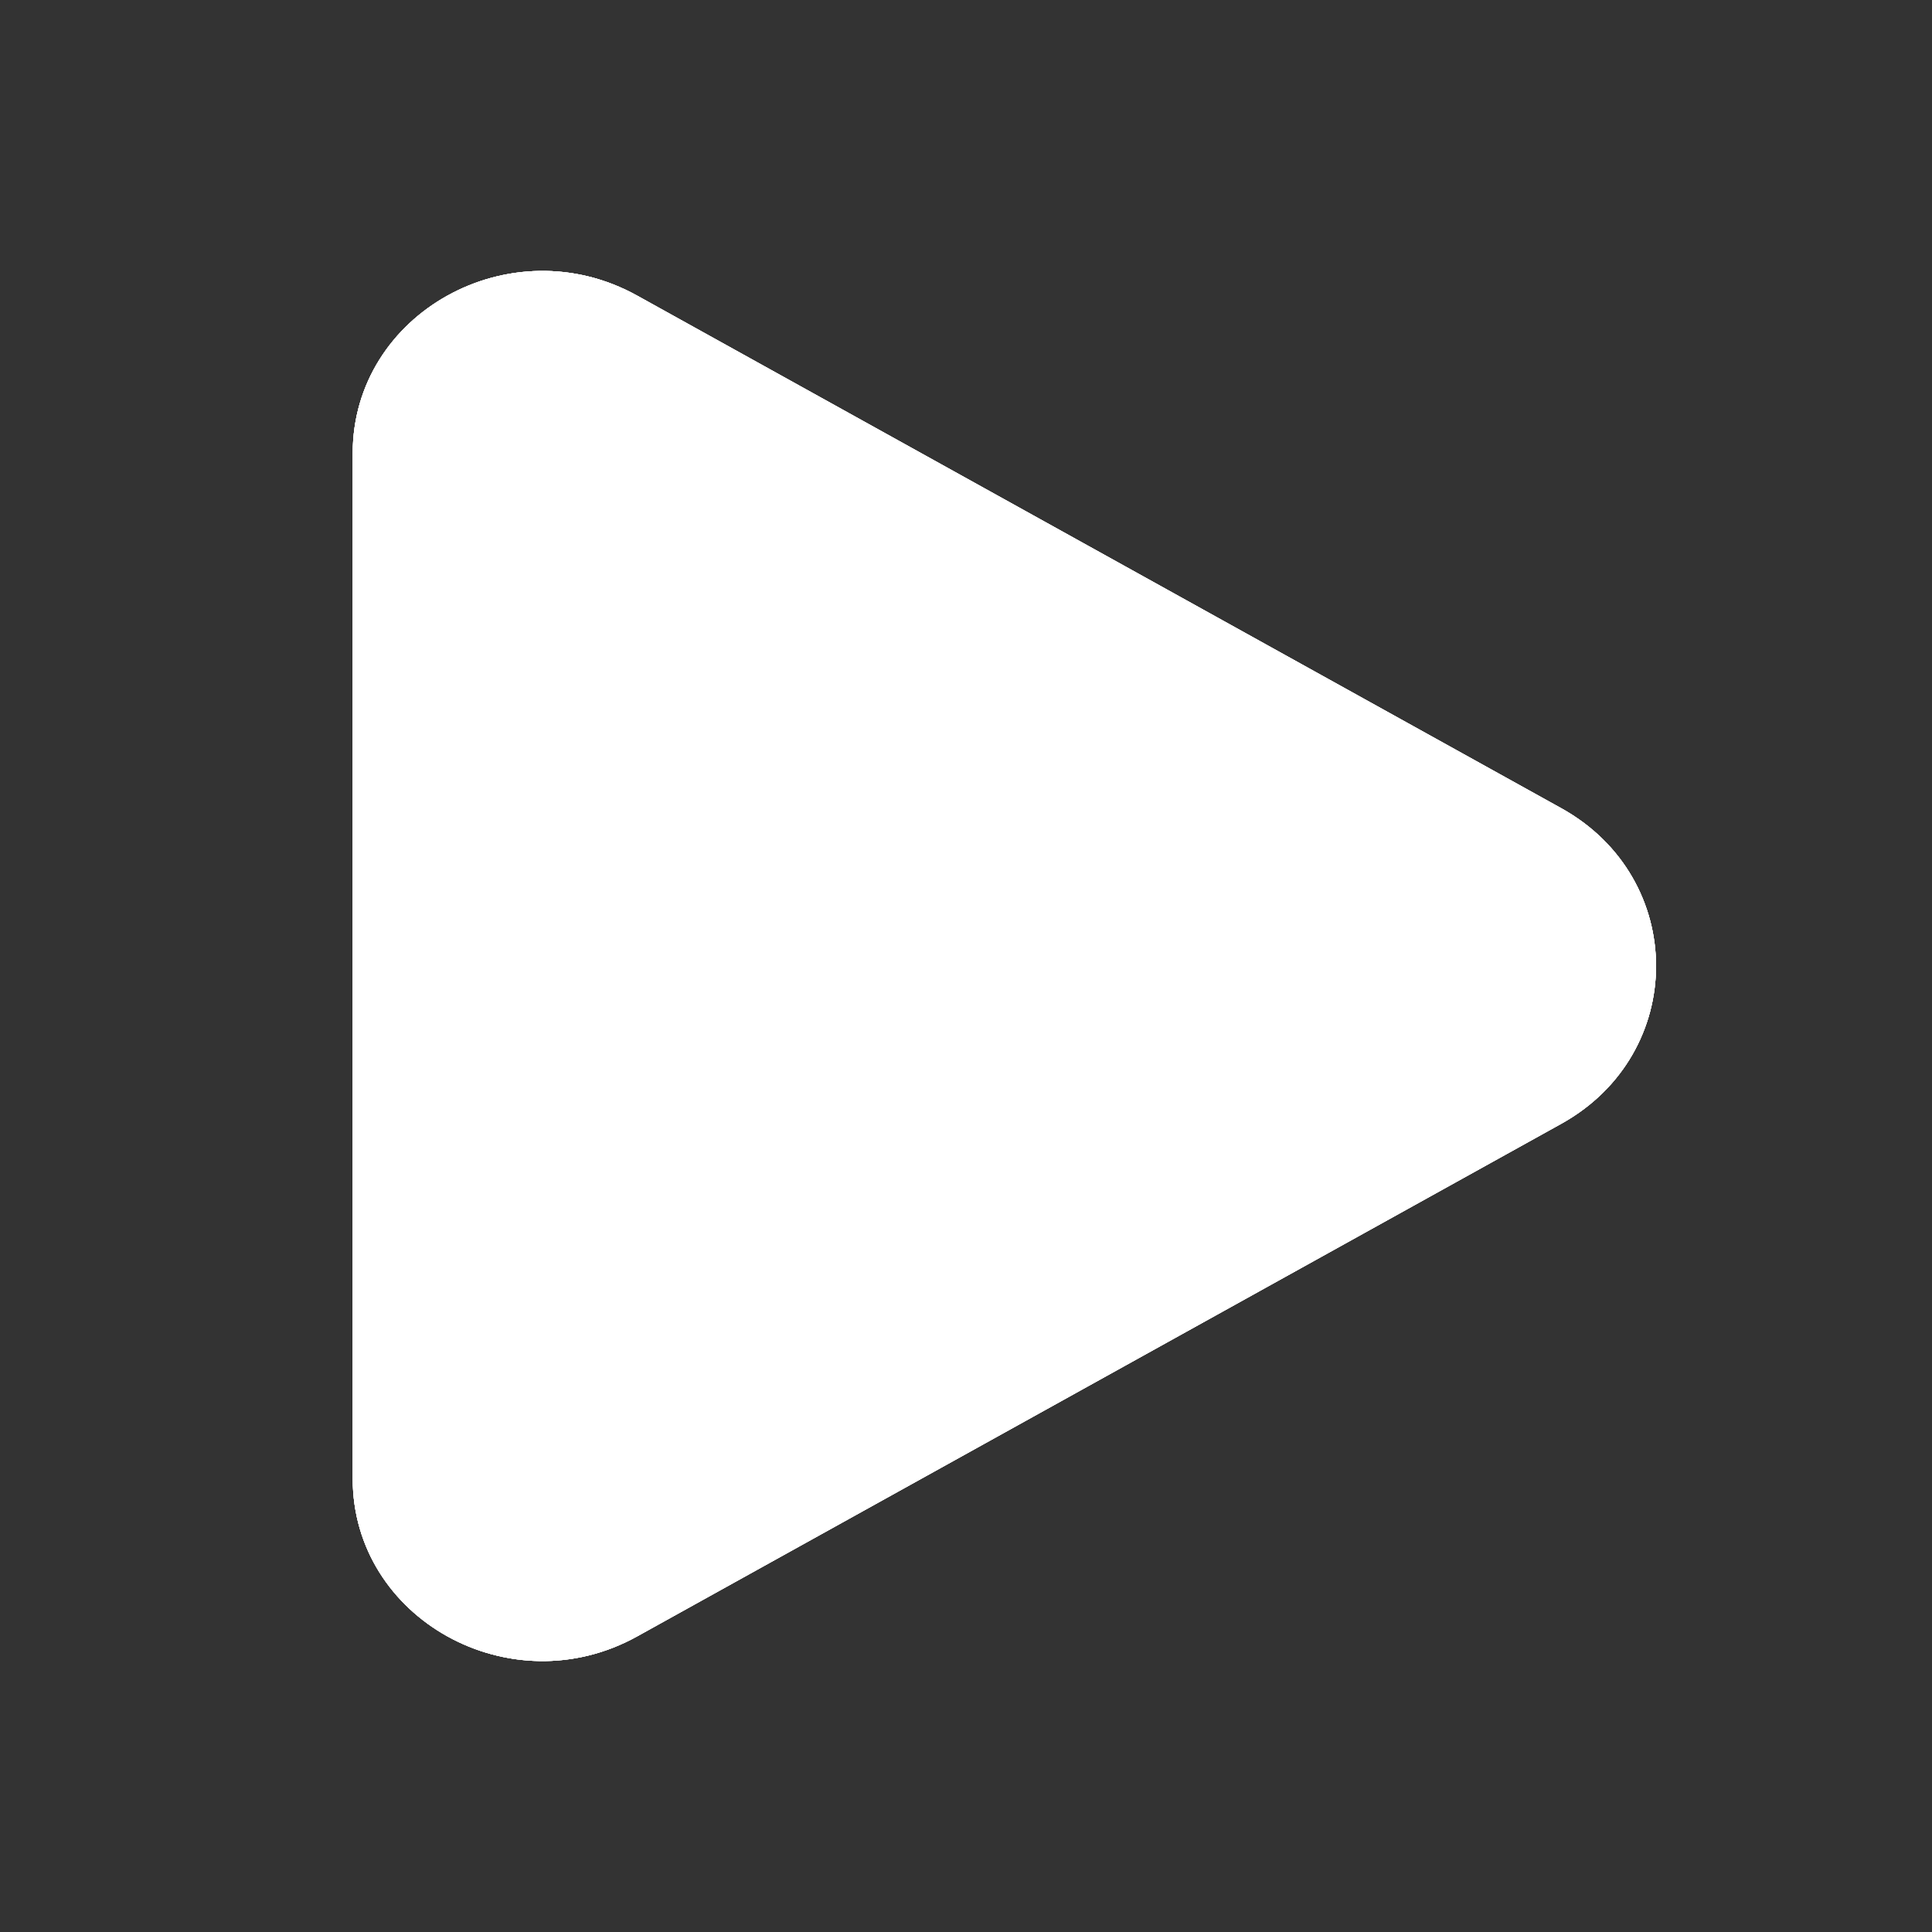 <svg width="21" height="21" viewBox="0 0 21 21" fill="none" xmlns="http://www.w3.org/2000/svg">
<rect x="0" y="0" width="21" height="21" fill="#333333" stroke="none"/>
<path d="M16.97 8.785C18.344 9.547 18.344 11.453 16.97 12.215L6.925 17.787C5.551 18.549 3.834 17.597 3.834 16.073L3.834 4.927C3.834 3.403 5.551 2.451 6.925 3.213L16.97 8.785Z" fill="white"/>
<path d="M16.97 8.785C18.344 9.547 18.344 11.453 16.97 12.215L6.925 17.787C5.551 18.549 3.834 17.597 3.834 16.073L3.834 4.927C3.834 3.403 5.551 2.451 6.925 3.213L16.97 8.785Z" fill="white"/>
<path d="M16.97 8.785C18.344 9.547 18.344 11.453 16.97 12.215L6.925 17.787C5.551 18.549 3.834 17.597 3.834 16.073L3.834 4.927C3.834 3.403 5.551 2.451 6.925 3.213L16.97 8.785Z" fill="white"/>
<path d="M16.97 8.785C18.344 9.547 18.344 11.453 16.97 12.215L6.925 17.787C5.551 18.549 3.834 17.597 3.834 16.073L3.834 4.927C3.834 3.403 5.551 2.451 6.925 3.213L16.97 8.785Z" fill="white"/>
</svg>
